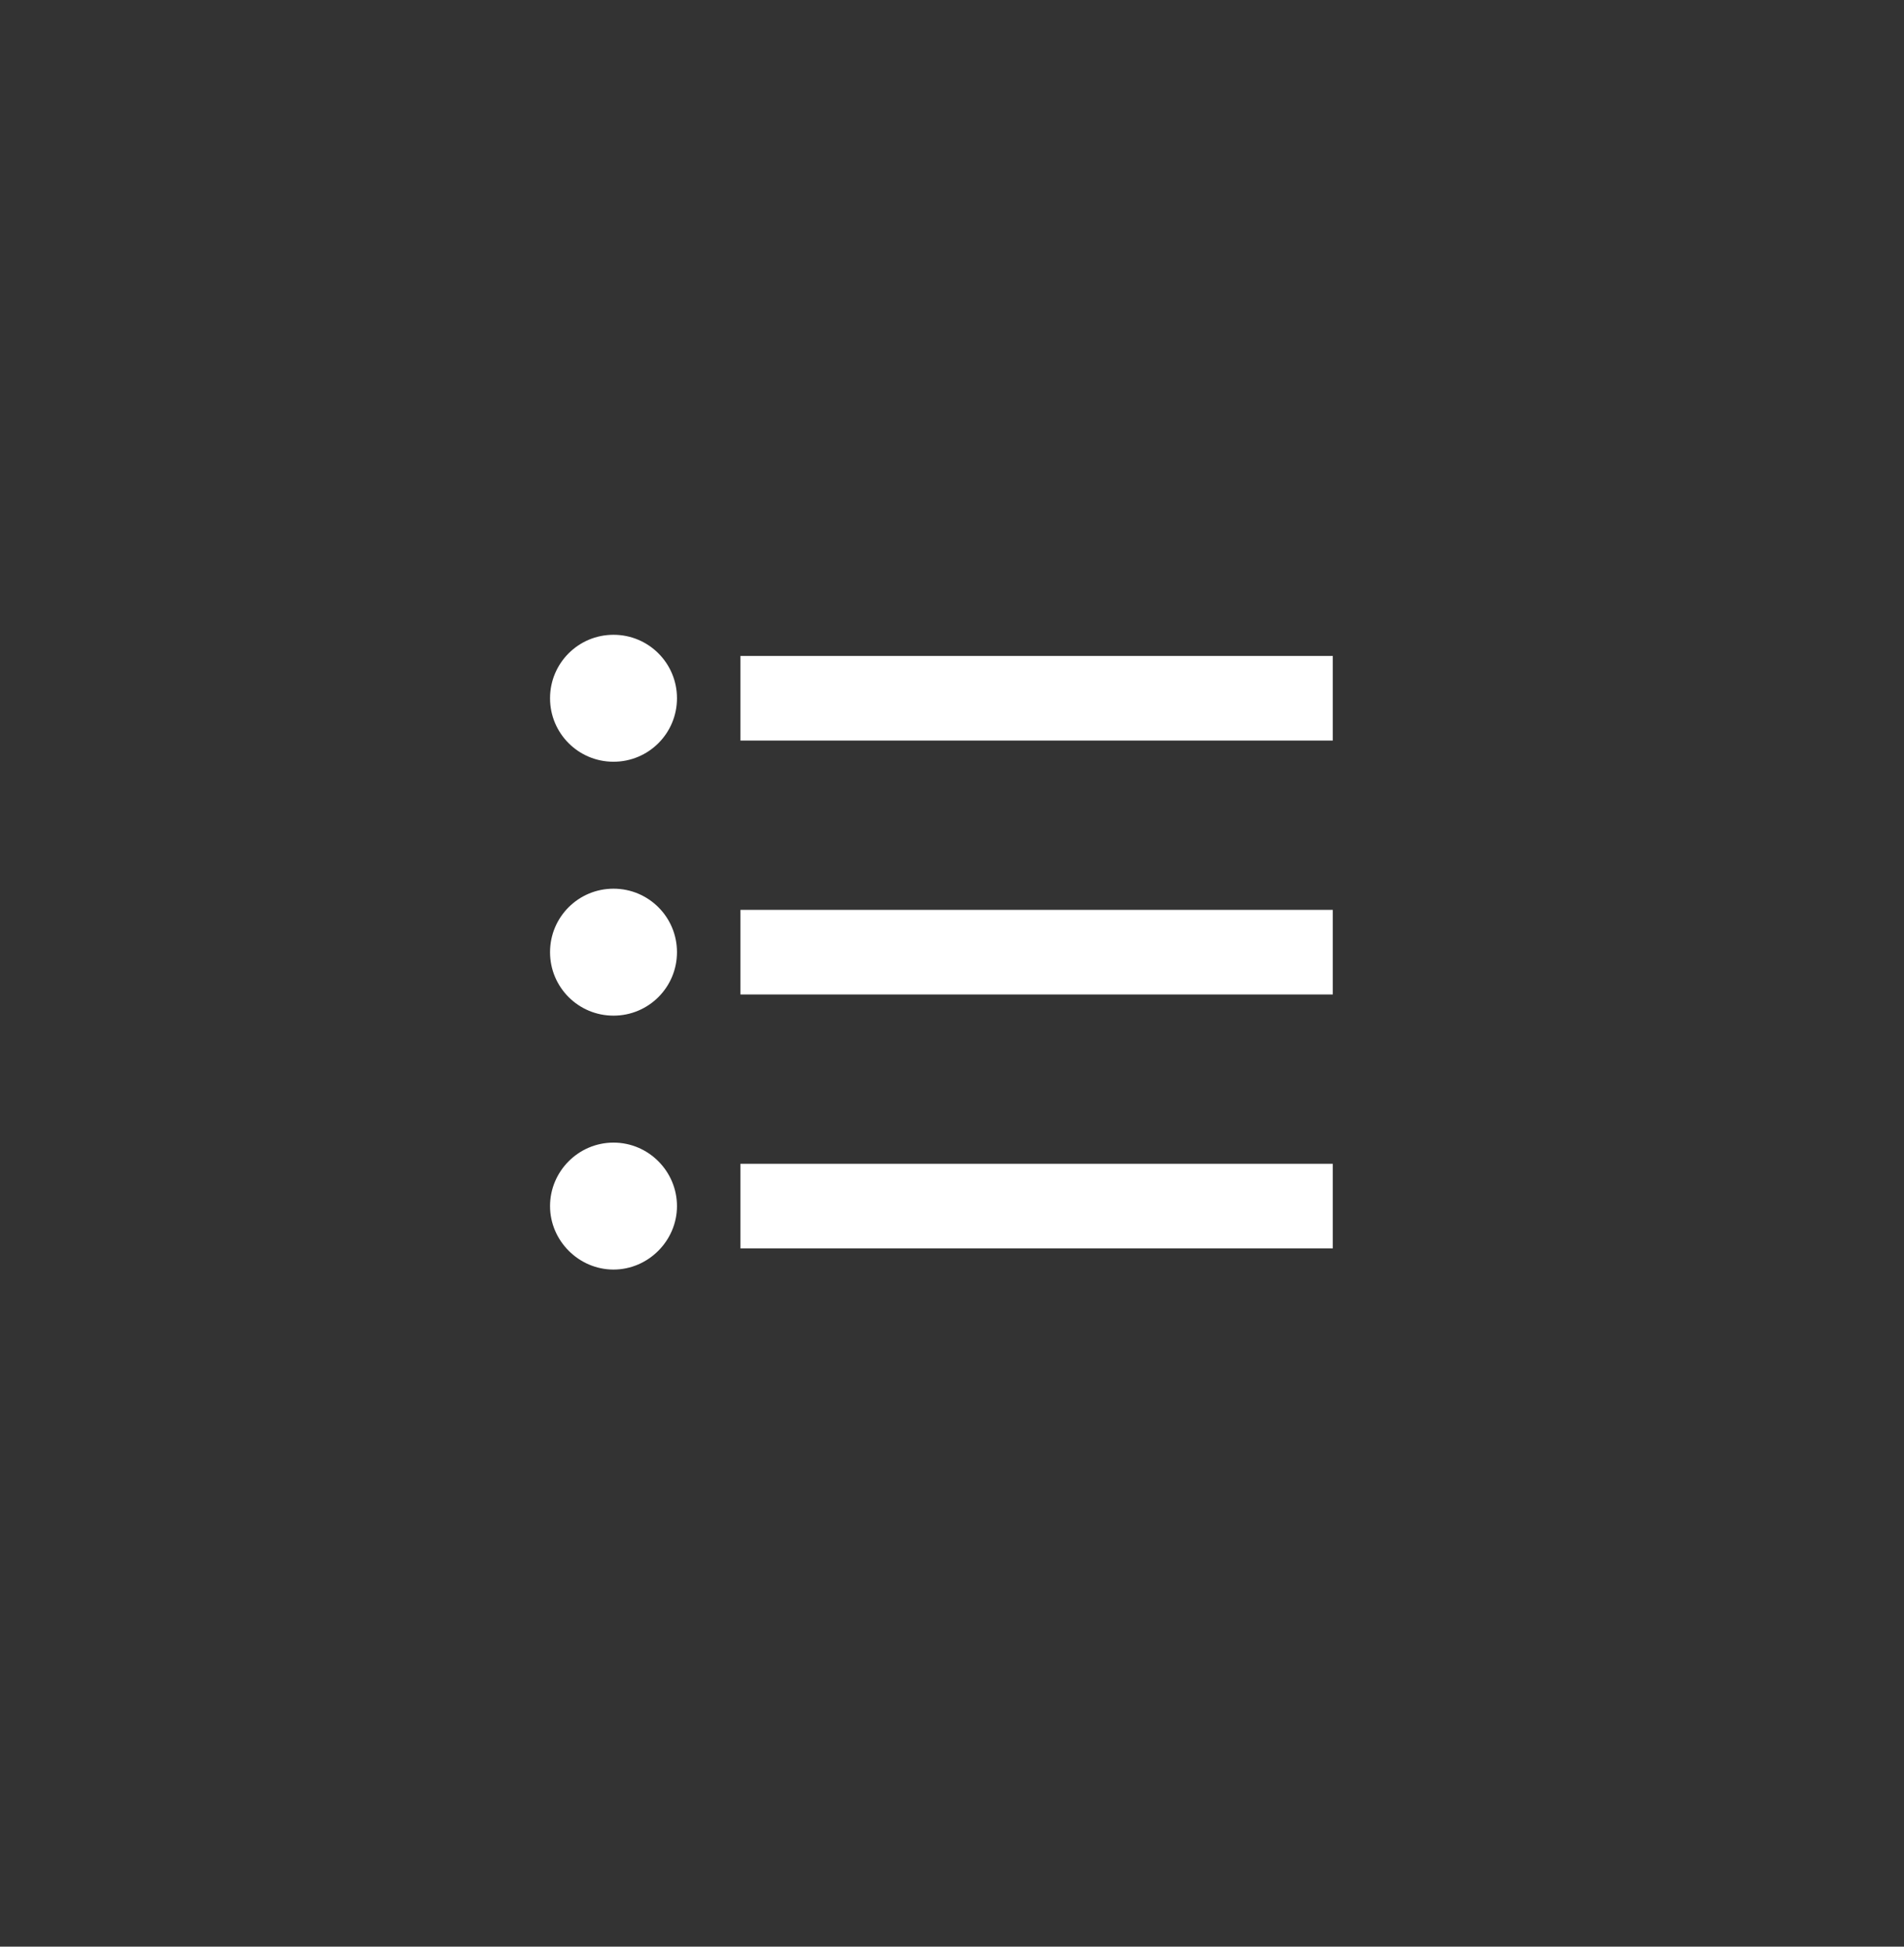<svg xmlns="http://www.w3.org/2000/svg" width="45" height="46" fill="none">
  <rect width="100%" height="100%" fill="#333333" stroke="none"/>
  <path fill="#fff"
    d="M14.5 21c-.83 0-1.5.67-1.5 1.5s.67 1.5 1.5 1.5 1.5-.67 1.5-1.5-.67-1.5-1.5-1.5Zm0-6c-.83 0-1.5.67-1.5 1.5s.67 1.5 1.5 1.5 1.5-.67 1.5-1.5-.67-1.5-1.5-1.5Zm0 12c-.83 0-1.5.68-1.5 1.5s.68 1.5 1.5 1.5 1.5-.68 1.5-1.5-.67-1.5-1.5-1.5Zm3 2.5h14v-2h-14v2Zm0-6h14v-2h-14v2Zm0-8v2h14v-2h-14Z" />
</svg>